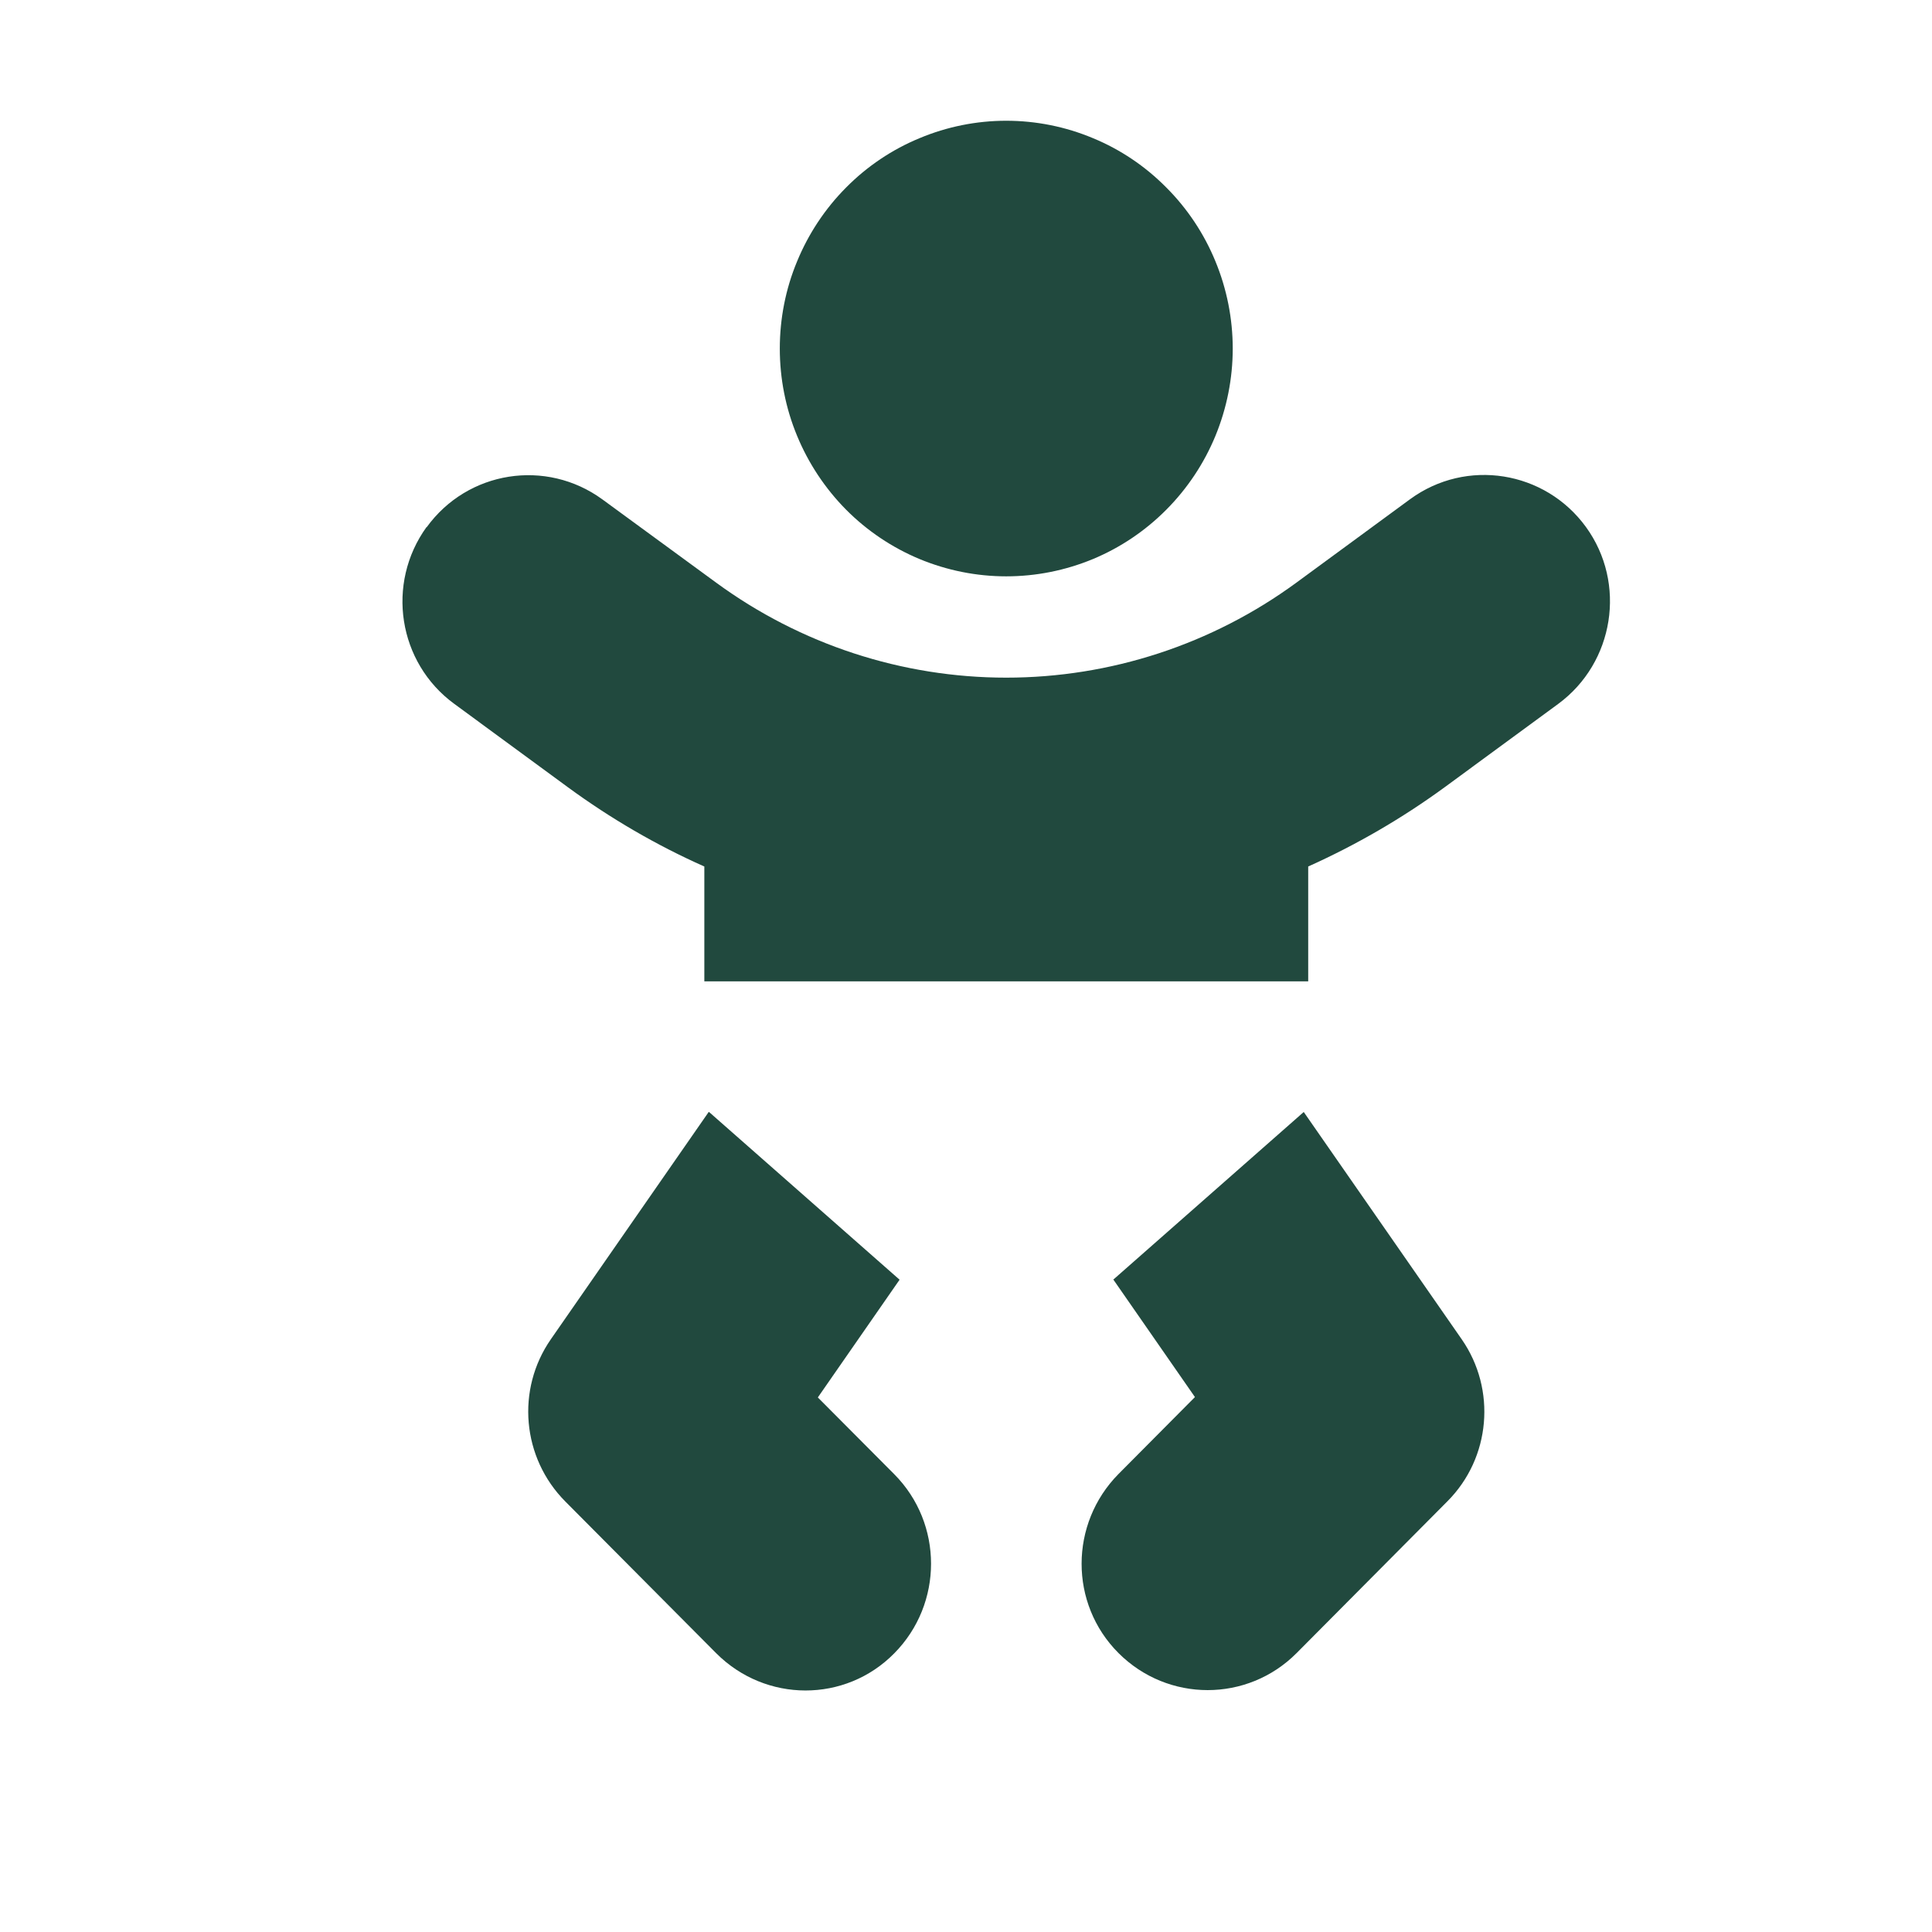 <svg width="16" height="16" viewBox="0 0 16 16" fill="none" xmlns="http://www.w3.org/2000/svg">
<path d="M6.458 2.887C6.458 2.639 6.506 2.393 6.601 2.165C6.695 1.936 6.833 1.728 7.007 1.553C7.181 1.377 7.388 1.238 7.616 1.144C7.843 1.049 8.087 1 8.333 1C8.58 1 8.824 1.049 9.051 1.144C9.279 1.238 9.485 1.377 9.659 1.553C9.834 1.728 9.972 1.936 10.066 2.165C10.16 2.393 10.209 2.639 10.209 2.887C10.209 3.134 10.16 3.38 10.066 3.609C9.972 3.837 9.834 4.045 9.659 4.221C9.485 4.396 9.279 4.535 9.051 4.63C8.824 4.724 8.58 4.773 8.333 4.773C8.087 4.773 7.843 4.724 7.616 4.63C7.388 4.535 7.181 4.396 7.007 4.221C6.833 4.045 6.695 3.837 6.601 3.609C6.506 3.38 6.458 3.134 6.458 2.887ZM3.533 4.367C3.872 3.898 4.523 3.796 4.989 4.136L5.932 4.826C6.63 5.337 7.471 5.612 8.333 5.612C9.196 5.612 10.037 5.337 10.735 4.826L11.678 4.134C12.144 3.793 12.795 3.898 13.134 4.364C13.473 4.831 13.368 5.488 12.905 5.829L11.962 6.521C11.607 6.78 11.23 6.998 10.834 7.176V8.127H5.833V7.176C5.437 7 5.059 6.78 4.705 6.521L3.762 5.829C3.296 5.488 3.194 4.833 3.533 4.364V4.367ZM5.872 9.209L7.45 10.598L6.773 11.573L7.406 12.209C7.812 12.618 7.812 13.281 7.406 13.692C7 14.104 6.341 14.101 5.932 13.692L4.682 12.435C4.322 12.073 4.273 11.507 4.562 11.091L5.869 9.209H5.872ZM9.219 10.598L10.797 9.209L12.105 11.091C12.394 11.507 12.345 12.073 11.988 12.432L10.738 13.69C10.331 14.099 9.672 14.099 9.263 13.69C8.854 13.281 8.857 12.618 9.263 12.207L9.896 11.57L9.219 10.595V10.598Z" fill="#21493E"/>
</svg>
